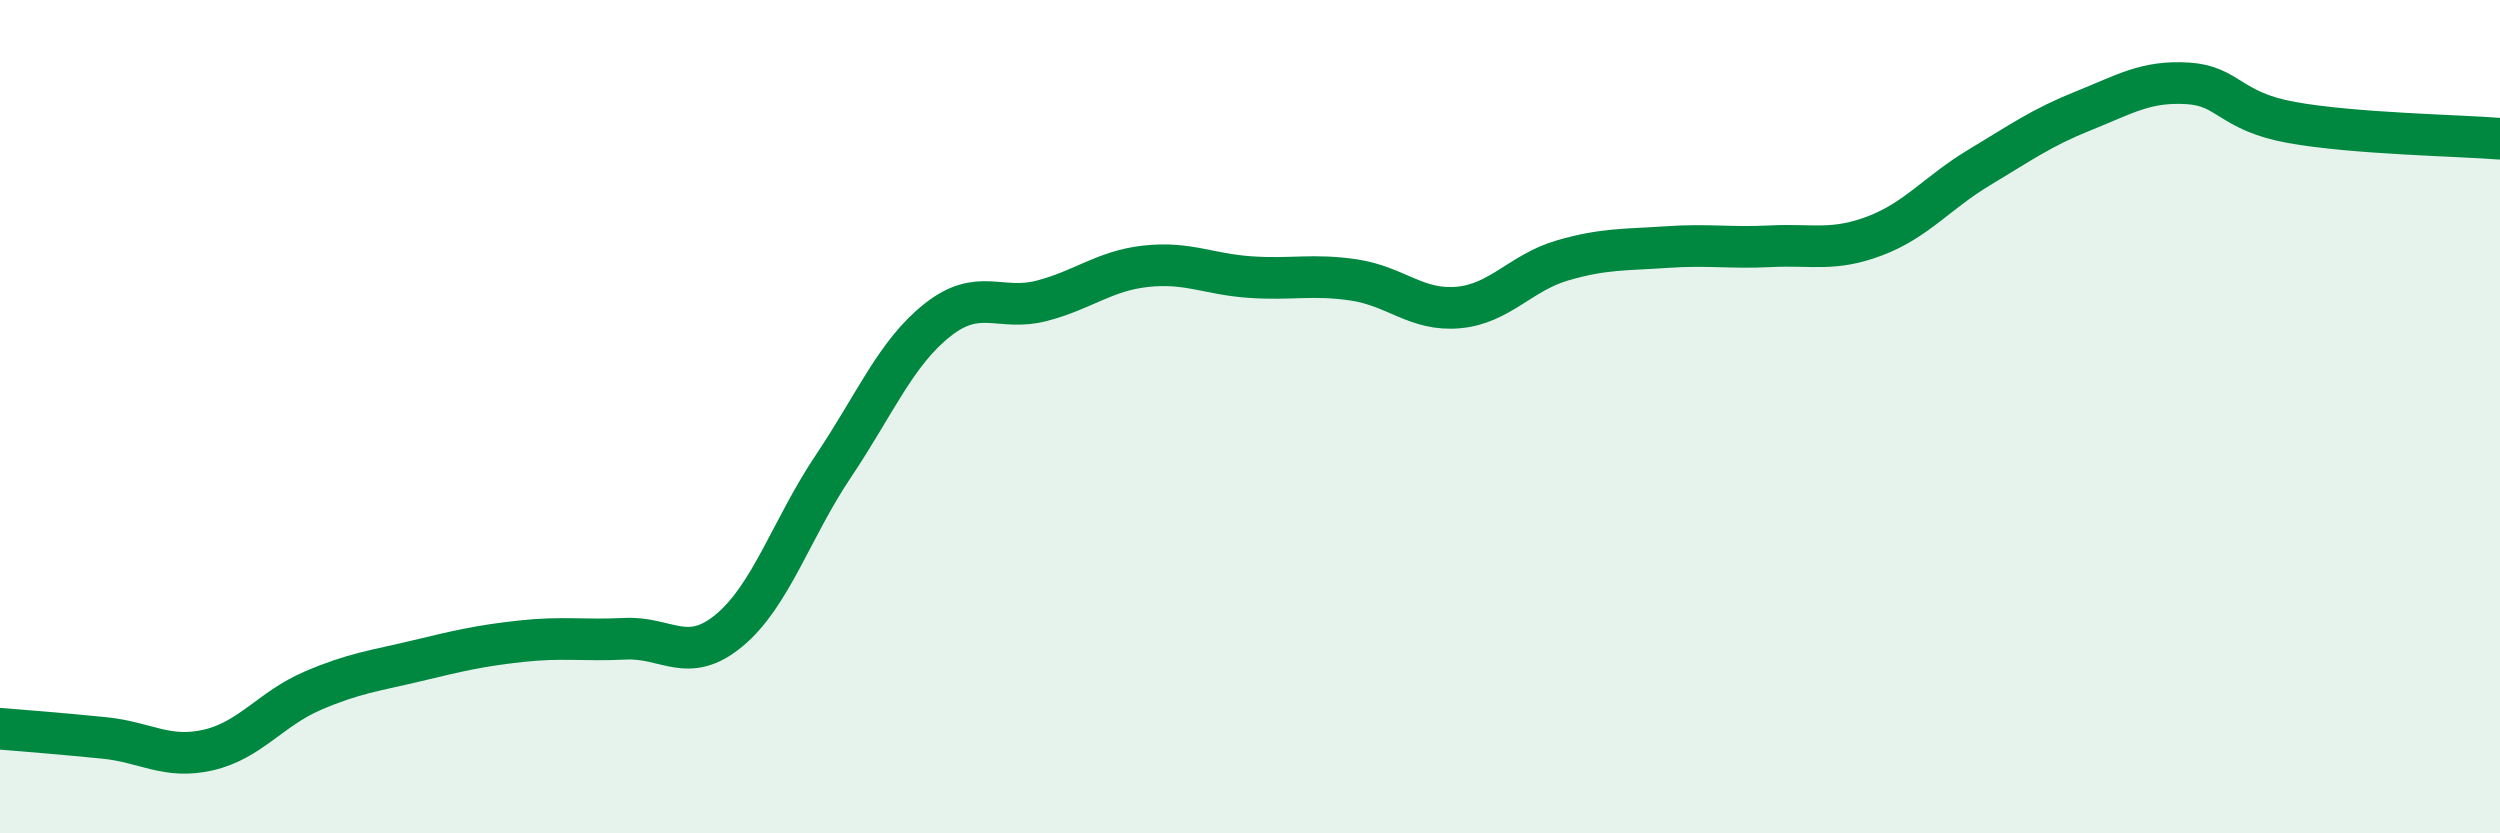 
    <svg width="60" height="20" viewBox="0 0 60 20" xmlns="http://www.w3.org/2000/svg">
      <path
        d="M 0,17.49 C 0.5,17.53 1.5,17.61 2.5,17.71 C 3.5,17.81 4,18.23 5,18 C 6,17.77 6.5,17.01 7.5,16.58 C 8.5,16.15 9,16.1 10,15.86 C 11,15.62 11.5,15.5 12.5,15.39 C 13.5,15.28 14,15.38 15,15.33 C 16,15.28 16.5,15.96 17.5,15.13 C 18.5,14.3 19,12.68 20,11.19 C 21,9.7 21.5,8.47 22.5,7.68 C 23.5,6.89 24,7.48 25,7.22 C 26,6.96 26.5,6.5 27.5,6.39 C 28.5,6.28 29,6.58 30,6.65 C 31,6.72 31.5,6.57 32.5,6.72 C 33.5,6.87 34,7.47 35,7.38 C 36,7.29 36.5,6.54 37.5,6.25 C 38.5,5.96 39,6 40,5.93 C 41,5.86 41.5,5.96 42.5,5.91 C 43.5,5.86 44,6.04 45,5.66 C 46,5.28 46.5,4.62 47.5,4.02 C 48.5,3.42 49,3.06 50,2.66 C 51,2.26 51.5,1.94 52.5,2 C 53.5,2.06 53.5,2.67 55,2.94 C 56.5,3.21 59,3.25 60,3.33L60 20L0 20Z"
        fill="#008740"
        opacity="0.1"
        stroke-linecap="round"
        stroke-linejoin="round"
      />
      <path
        d="M 0,17.49 C 0.5,17.53 1.5,17.61 2.5,17.71 C 3.5,17.81 4,18.23 5,18 C 6,17.77 6.5,17.01 7.5,16.58 C 8.5,16.15 9,16.1 10,15.86 C 11,15.62 11.5,15.5 12.5,15.39 C 13.5,15.28 14,15.38 15,15.33 C 16,15.28 16.5,15.96 17.5,15.13 C 18.5,14.3 19,12.68 20,11.19 C 21,9.7 21.5,8.47 22.5,7.68 C 23.5,6.89 24,7.48 25,7.22 C 26,6.96 26.5,6.5 27.5,6.39 C 28.5,6.28 29,6.58 30,6.65 C 31,6.72 31.5,6.57 32.5,6.72 C 33.5,6.87 34,7.47 35,7.38 C 36,7.29 36.5,6.54 37.5,6.25 C 38.5,5.96 39,6 40,5.93 C 41,5.86 41.5,5.96 42.5,5.91 C 43.5,5.86 44,6.04 45,5.66 C 46,5.28 46.5,4.62 47.5,4.02 C 48.5,3.42 49,3.06 50,2.66 C 51,2.26 51.5,1.94 52.5,2 C 53.5,2.06 53.5,2.67 55,2.94 C 56.5,3.21 59,3.25 60,3.33"
        stroke="#008740"
        stroke-width="1"
        fill="none"
        stroke-linecap="round"
        stroke-linejoin="round"
      />
    </svg>
  